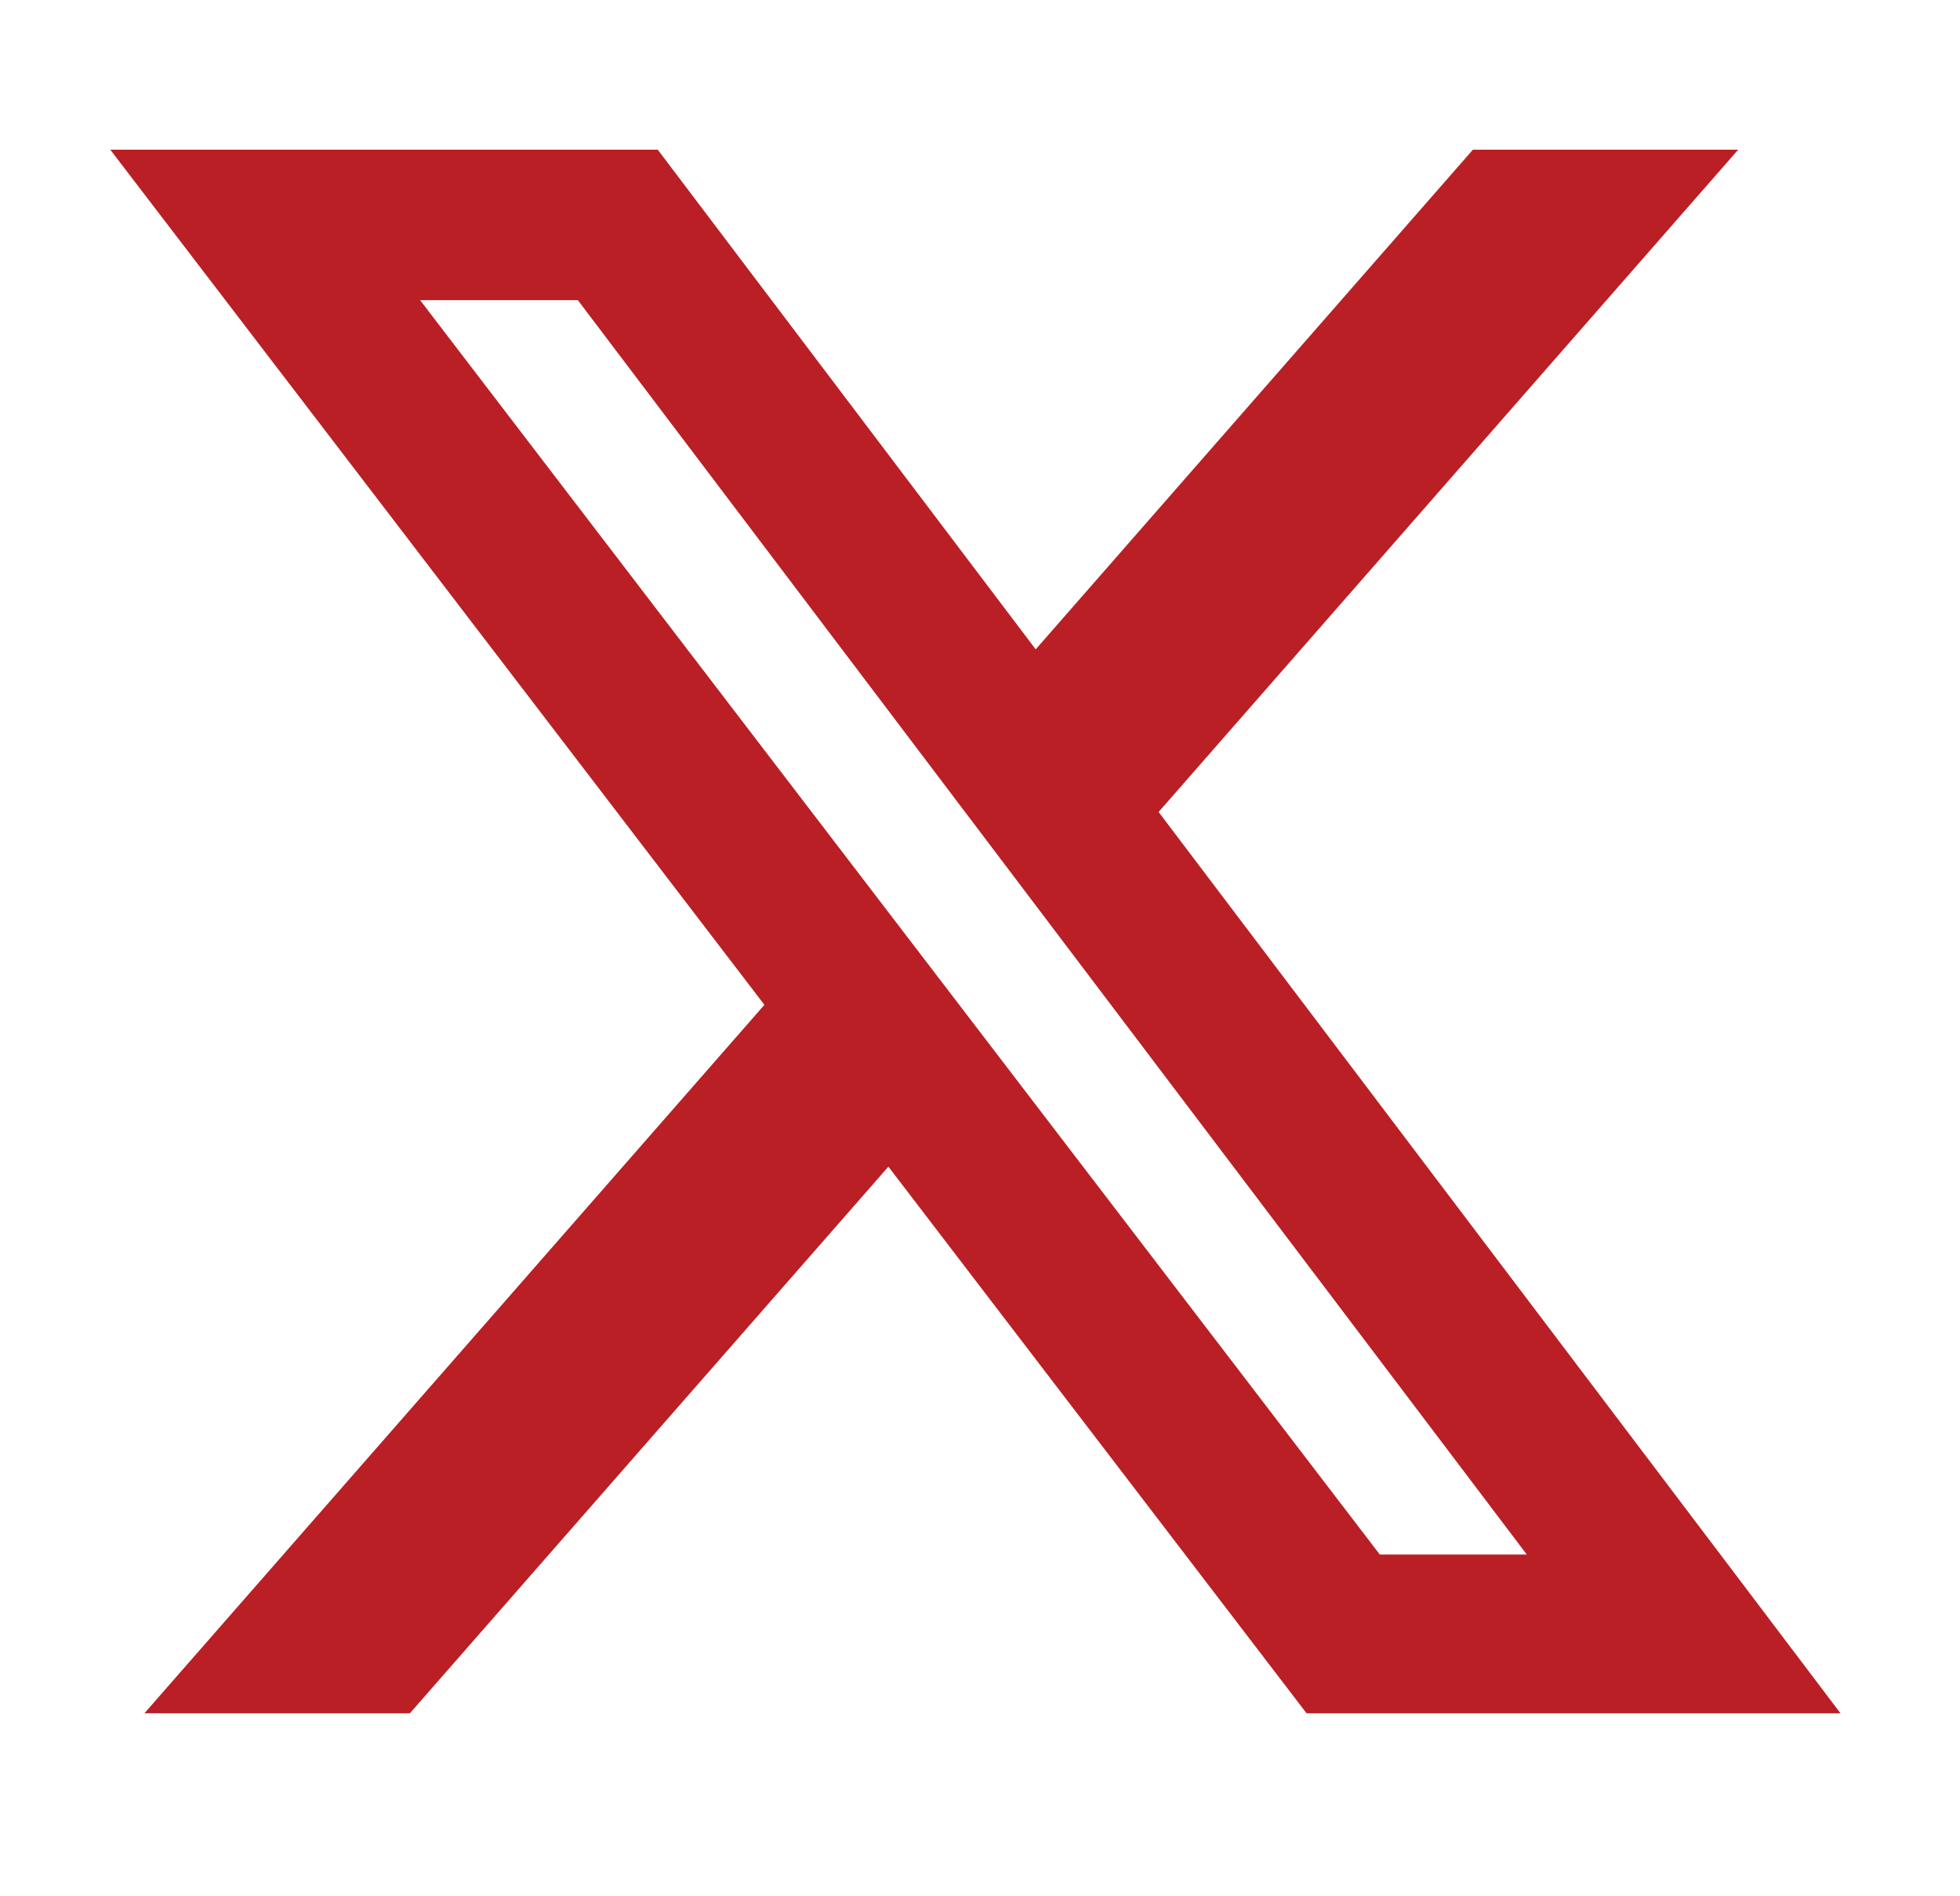 <svg width="31" height="30" viewBox="0 0 31 30" fill="none" xmlns="http://www.w3.org/2000/svg">
<path d="M23.296 2.368H27.492L18.325 12.846L29.11 27.105H20.665L14.051 18.457L6.483 27.105H2.284L12.09 15.897L1.744 2.368H10.403L16.381 10.273L23.296 2.368ZM21.823 24.593H24.148L9.139 4.748H6.644L21.823 24.593Z" fill="#B91F24"/>
</svg>

